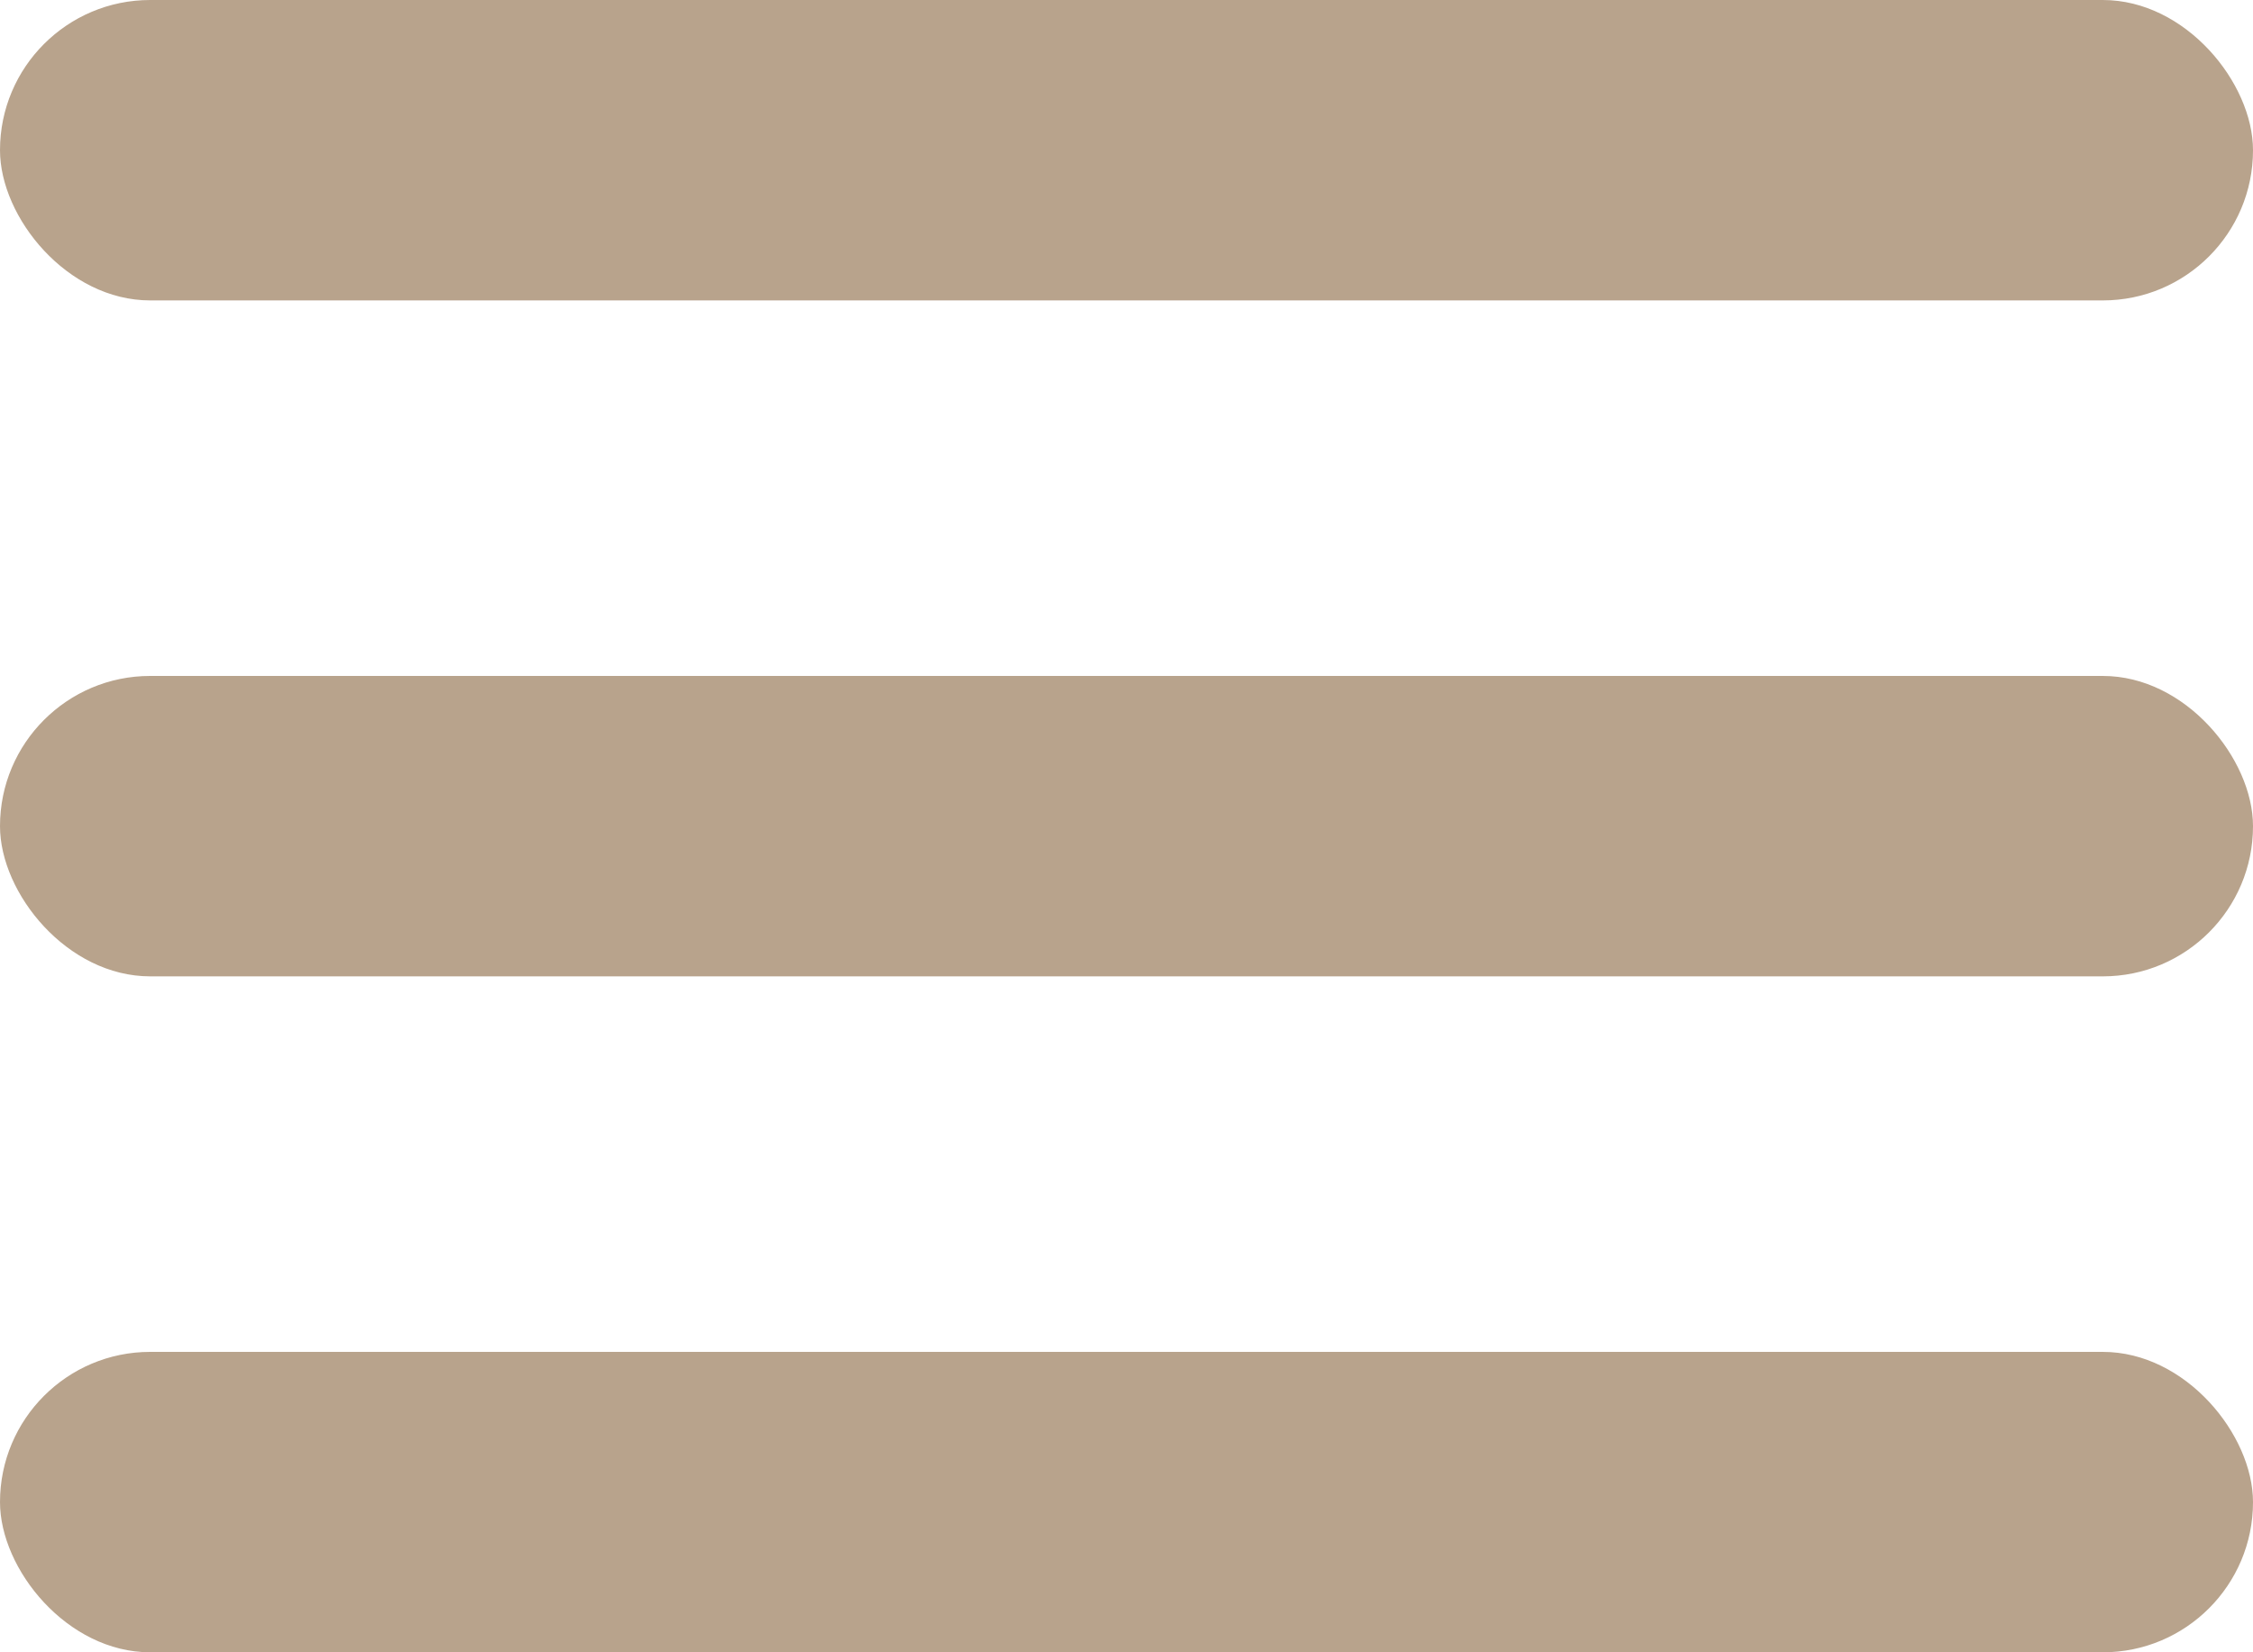 <?xml version="1.0" encoding="UTF-8"?> <svg xmlns="http://www.w3.org/2000/svg" width="30" height="22" viewBox="0 0 30 22" fill="none"><rect width="30" height="4" rx="2" fill="#B8A38C"></rect><rect y="9" width="30" height="4" rx="2" fill="#B8A38C"></rect><rect y="18" width="30" height="4" rx="2" fill="#B8A38C"></rect></svg> 